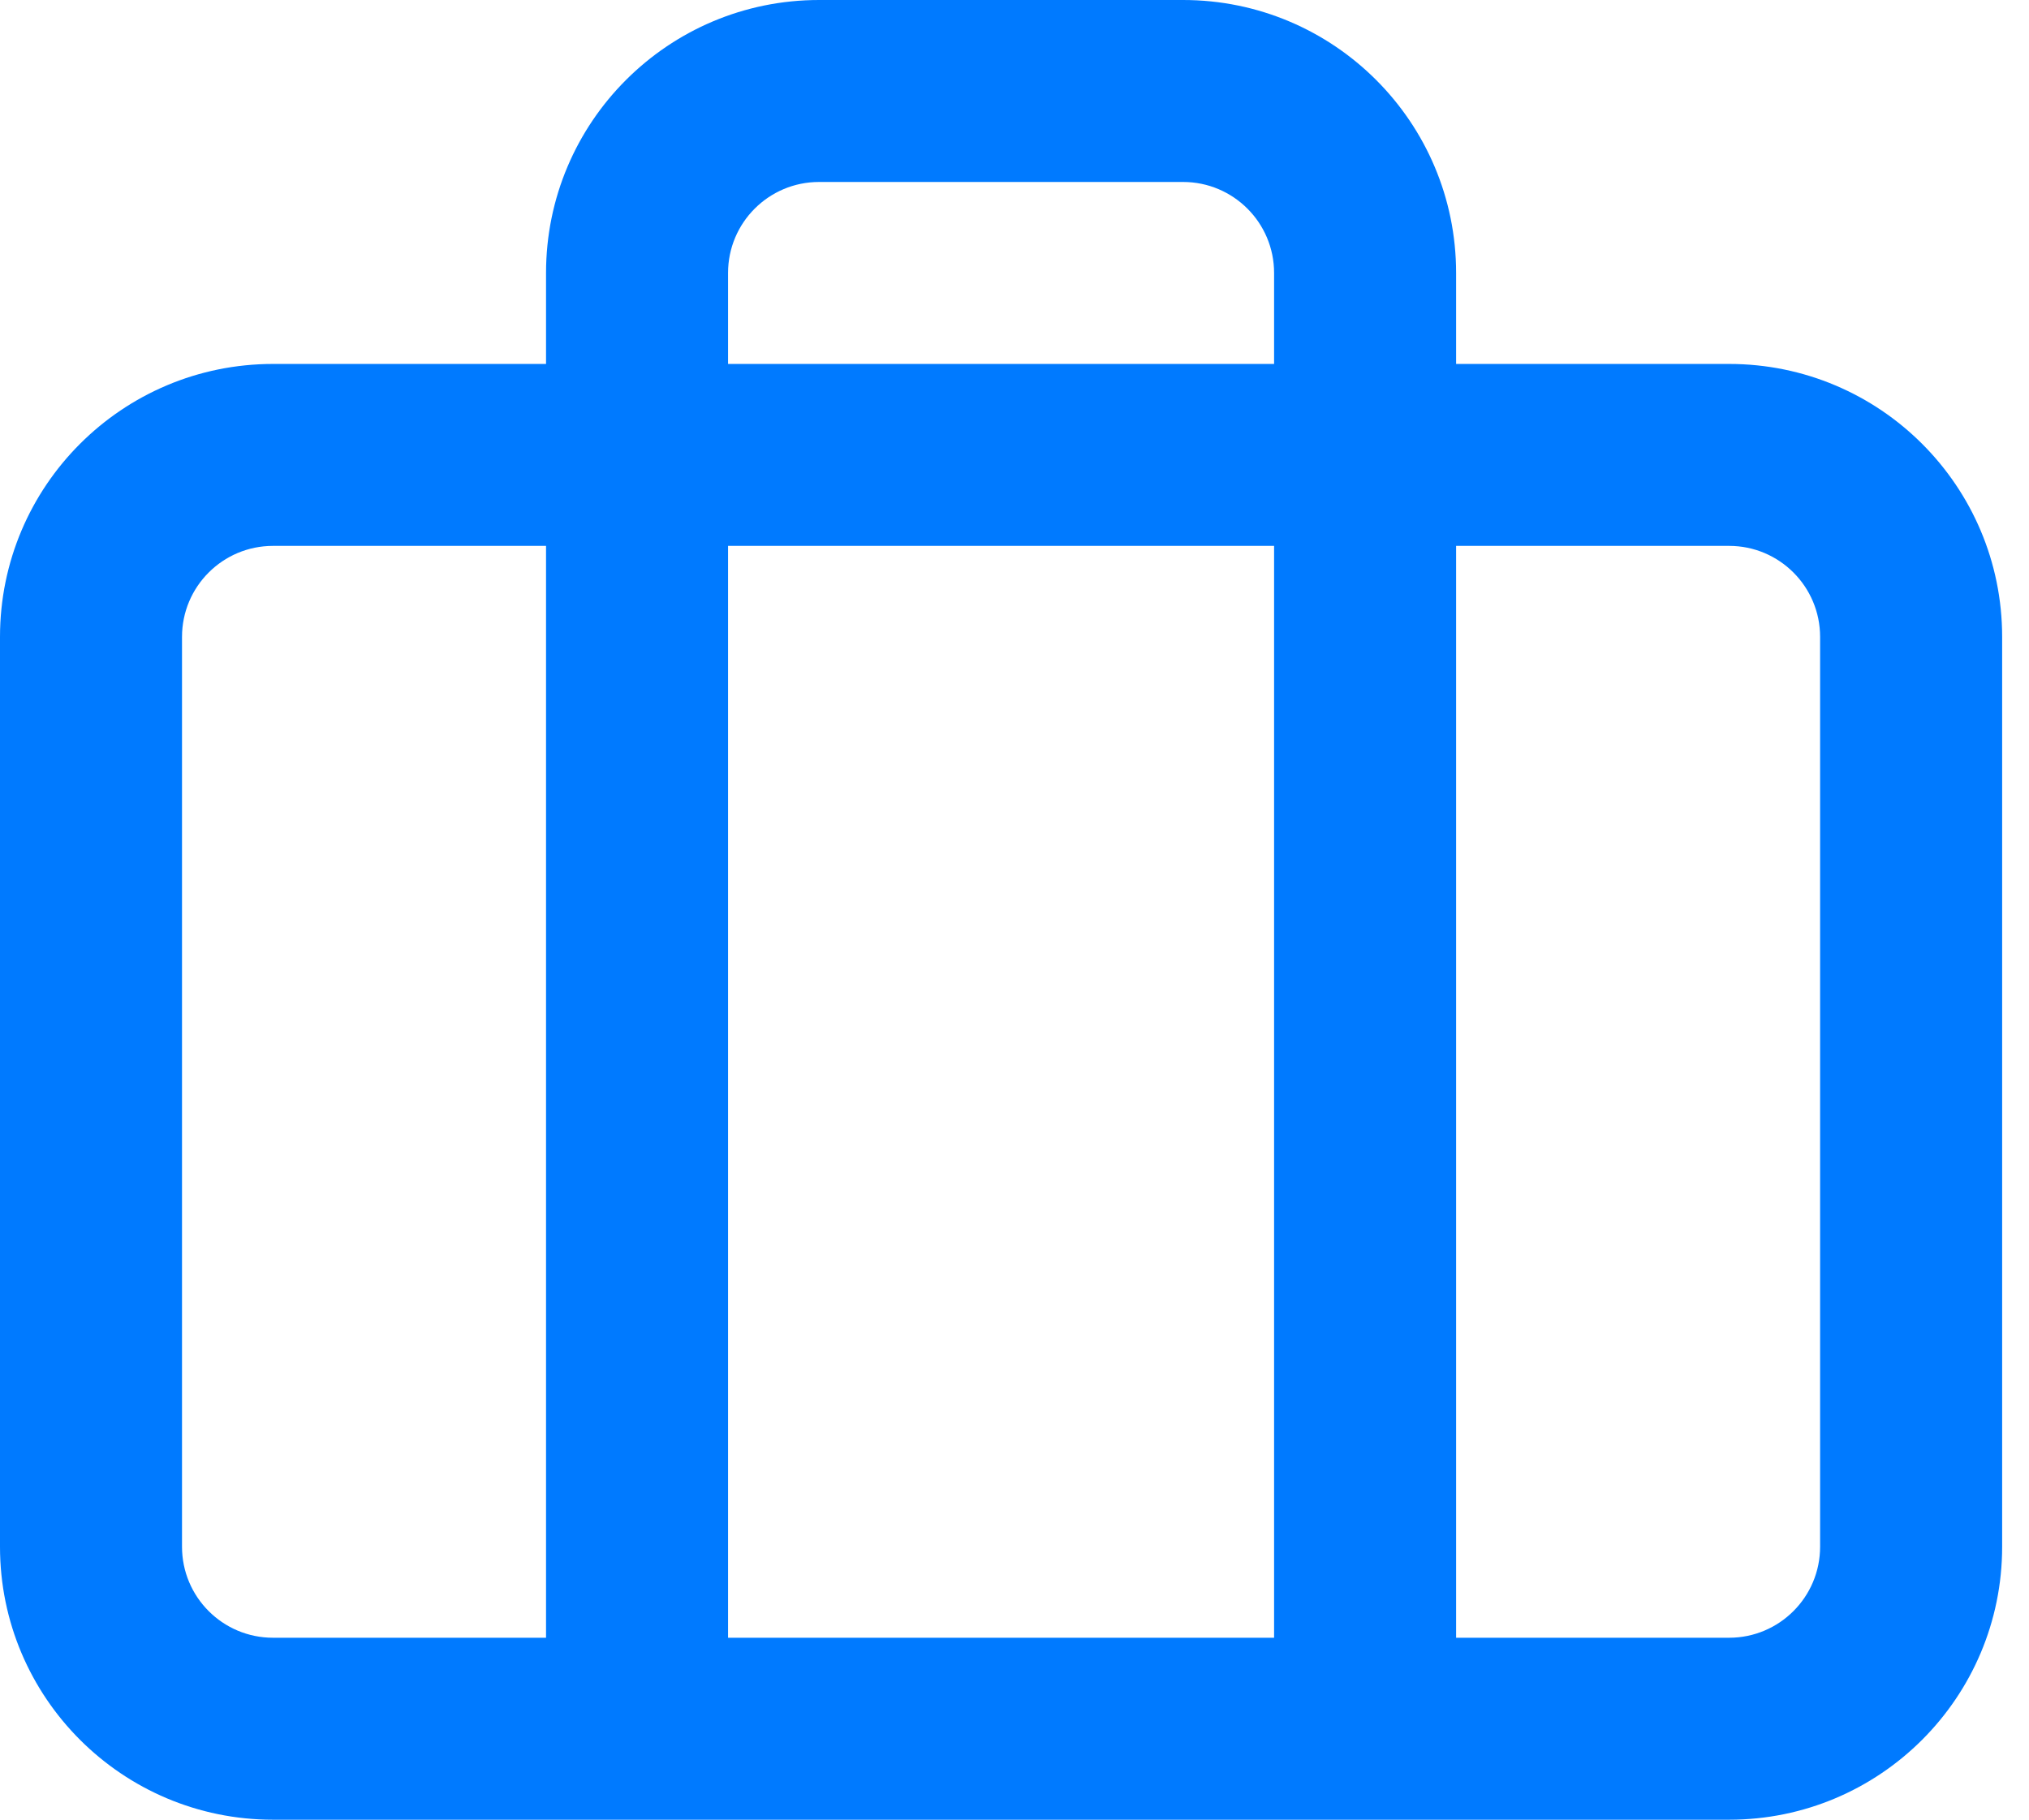 <svg width="68" height="61" viewBox="0 0 68 61" fill="none" xmlns="http://www.w3.org/2000/svg">
<path fill-rule="evenodd" clip-rule="evenodd" d="M45.718 61C45.729 61 45.739 61 45.75 61C45.76 61 45.771 61 45.781 61H57.95C63.003 61 67.1 56.903 67.1 51.85V21.35C67.1 16.296 63.003 12.2 57.95 12.2H48.8V9.15C48.8 4.097 44.703 0 39.65 0H27.45C22.396 0 18.3 4.097 18.3 9.15V12.2H9.15C4.097 12.2 0 16.296 0 21.35V51.85C0 56.903 4.097 61 9.15 61H21.318C21.329 61 21.339 61 21.35 61C21.36 61 21.371 61 21.381 61H45.718ZM18.3 18.299H9.15C7.465 18.299 6.1 19.665 6.1 21.349V51.849C6.1 53.534 7.465 54.9 9.15 54.9H18.3V18.299ZM24.4 54.9V18.299H42.7V54.9H24.4ZM48.8 54.9H57.95C59.634 54.9 60.999 53.534 60.999 51.849V21.349C60.999 19.665 59.634 18.299 57.95 18.299H48.8V54.9ZM42.7 12.2H24.4V9.15C24.4 7.466 25.765 6.1 27.45 6.1H39.65C41.334 6.1 42.7 7.466 42.7 9.15V12.2Z" fill="#007AFF"/>
</svg>
